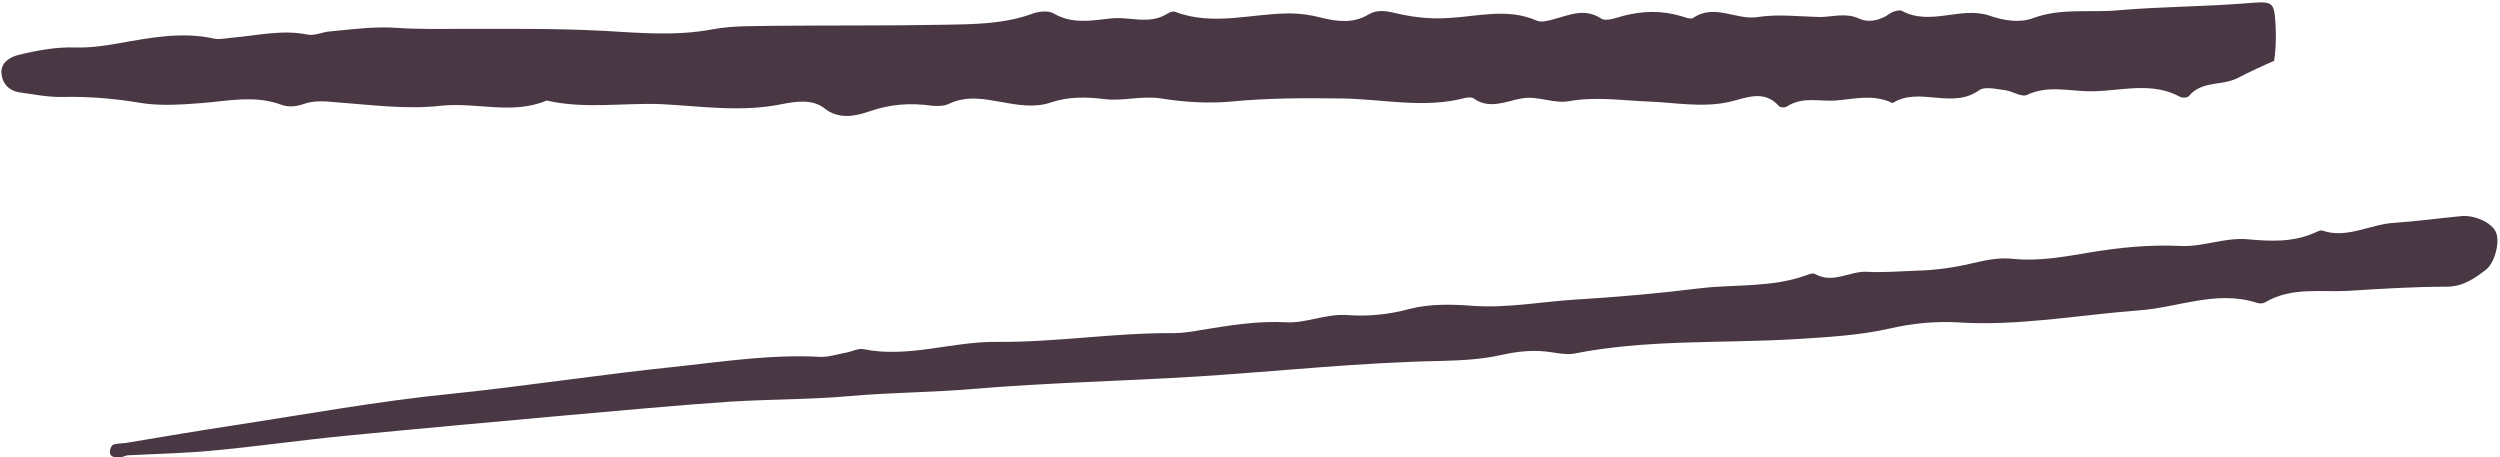 <?xml version="1.0" encoding="UTF-8" standalone="no"?><svg xmlns="http://www.w3.org/2000/svg" xmlns:xlink="http://www.w3.org/1999/xlink" fill="#000000" height="88.7" preserveAspectRatio="xMidYMid meet" version="1" viewBox="12.2 205.4 484.8 88.7" width="484.8" zoomAndPan="magnify"><g fill="#493843" id="change1_1"><path d="M453.5,210.7c-0.3-5.3-0.3-5.1-6.5-4.6c-8,0.6-16.1,0.6-24.1,1.3c-5.4,0.5-11-0.5-16.4,1.5 c-2.6,1-5.8,0.5-8.6-0.5c-5.5-1.8-11.4,2.1-16.9-0.9c-0.4-0.2-1.1,0-1.7,0.2c-0.5,0.2-1,0.6-1.5,0.9c-1.6,0.8-3.4,1.2-5.1,0.4 c-2.6-1.2-5.1-0.3-7.7-0.3c-4-0.1-8-0.6-11.9,0c-4.2,0.7-8.4-2.7-12.6,0.2c-0.5,0.3-1.6-0.2-2.4-0.4c-3.7-1.1-7.4-1-11.2,0 c-1.4,0.4-3.3,1.1-4.2,0.5c-3.2-2.1-6.1-0.7-9.1,0.1c-1.1,0.3-2.5,0.7-3.4,0.3c-5.7-2.5-11.4-0.8-17.2-0.5 c-3.2,0.2-6.4-0.1-9.5-0.8c-2.1-0.5-4-1-5.9,0.1c-3,1.8-6.1,1.4-9.3,0.6c-1.9-0.5-4-0.8-6-0.8c-7.4,0-14.8,2.5-22.2-0.3 c-0.4-0.2-1.2,0.1-1.6,0.4c-3.6,2.2-7.4,0.4-11.1,0.9c-3.6,0.4-7.3,1.1-10.9-1c-1-0.6-3-0.4-4.2,0.1c-5.6,2-11.4,2-17.1,2.1 c-10.7,0.2-21.3,0.1-32,0.2c-4.3,0.1-8.7-0.1-12.9,0.7c-6.9,1.3-13.9,0.7-20.7,0.3c-9.2-0.5-18.4-0.4-27.6-0.4 c-4.3,0-8.6,0.1-12.9-0.2c-4.3-0.3-8.7,0.3-13,0.7c-1.4,0.1-2.9,0.9-4.3,0.6c-4.9-1-9.7,0.2-14.5,0.6c-1.2,0.1-2.4,0.4-3.5,0.2 c-6.3-1.4-12.4-0.2-18.6,0.9c-2.8,0.5-5.6,0.9-8.6,0.8c-3.6-0.1-7.4,0.6-11,1.5c-1.5,0.4-3.4,1.5-3.1,3.7c0.2,1.9,1.5,3.2,3.4,3.5 c2.9,0.4,5.8,1,8.6,0.9c4.9-0.1,9.8,0.3,14.6,1.1c4,0.7,8.1,0.4,12.1,0.1c5.1-0.4,10.4-1.6,15.5,0.3c1.4,0.5,2.8,0.4,4.3-0.1 c1.9-0.7,3.9-0.6,6-0.4c6.9,0.5,14,1.5,20.8,0.7c6.8-0.7,13.8,1.8,20.4-1c7.4,1.7,14.9,0.4,22.3,0.7c7.7,0.4,15.5,1.6,23.3,0 c2.6-0.5,6-1.1,8.4,0.9c2.7,2.1,5.9,1.4,8.3,0.6c4.2-1.5,8.2-1.8,12.4-1.2c1.1,0.1,2.4,0.1,3.4-0.4c3.4-1.6,6.8-0.9,10.2-0.3 c3.2,0.6,6.4,1.1,9.4,0.1c3.5-1.2,7-1.1,10.3-0.7c3.8,0.5,7.3-0.7,11.2-0.1c4.3,0.7,9.1,1,13.5,0.6c7.2-0.7,14.4-0.7,21.5-0.6 c8,0.1,15.9,2,23.9-0.1c0.5-0.1,1.3-0.2,1.7,0.1c3,2.2,6.4,0.5,9.2,0c3.3-0.6,6.2,1.1,9.4,0.5c5.1-0.9,10.3-0.1,15.4,0.1 c5.1,0.2,10.2,1.2,15.4,0.1c3.2-0.7,6.8-2.6,9.8,0.8c0.3,0.3,1.2,0.3,1.6,0c3-1.9,6.2-0.9,9.3-1.1c3.7-0.3,7.5-1.3,11.1,0.5 c5.2-3.3,11.5,1.3,16.8-2.5c1.1-0.8,3.4-0.2,5.1,0c1.4,0.2,3.1,1.4,4.2,0.9c4.2-2,8.5-0.6,12.8-0.7c5.7-0.1,11.4-1.9,16.9,1.1 c0.4,0.2,1.4,0.2,1.7-0.2c2.5-3,6.4-1.9,9.5-3.5c2.3-1.2,4.7-2.3,7-3.3C453.5,215.3,453.6,213,453.5,210.7z"/><path d="M496.2,250.4c-0.8-1.8-4-3.3-6.6-3.1c-4.3,0.4-8.6,1-12.9,1.3c-4.8,0.2-9.3,3.2-14.2,1.5 c-0.4-0.1-1.1,0.3-1.6,0.5c-4.1,1.8-8.5,1.6-12.8,1.2c-4.5-0.4-8.6,1.5-13,1.3c-6-0.3-12,0.3-17.9,1.3c-4.8,0.8-9.6,1.7-14.6,1.2 c-2.5-0.3-5.2,0.2-7.7,0.8c-3.7,0.9-7.4,1.4-11.2,1.5c-3.2,0.1-6.3,0.4-9.6,0.2c-3.3-0.1-6.5,2.4-10,0.4c-0.4-0.2-1.1,0.1-1.7,0.3 c-6.6,2.4-13.7,1.7-20.5,2.5c-8,1-16.1,1.7-24.2,2.2c-6.6,0.4-13.2,1.7-20,1.2c-4-0.3-8.3-0.4-12.1,0.6c-4.1,1.1-8.1,1.5-12.1,1.2 c-4.2-0.3-7.9,1.6-11.9,1.4c-5.6-0.3-11,0.6-16.5,1.5c-1.7,0.3-3.5,0.6-5.2,0.6c-11.5-0.1-22.9,1.8-34.4,1.7 c-8.7-0.1-17.2,3.2-25.9,1.4c-1-0.2-2.2,0.5-3.4,0.7c-1.7,0.3-3.4,0.9-5.1,0.8c-9.3-0.5-18.5,0.9-27.7,1.9 c-14.7,1.5-29.3,3.8-44,5.3c-13.9,1.4-27.6,3.9-41.3,6c-7.2,1.1-14.4,2.3-21.5,3.5c-0.8,0.1-1.7,0.1-2.4,0.3 c-0.4,0.2-0.7,0.9-0.7,1.4c0,1.1,1,1.1,1.8,1.1c0.6,0,1.1-0.3,1.6-0.4c5.8-0.3,11.6-0.4,17.4-1c8.4-0.8,16.7-2,25-2.8 c14.4-1.4,28.8-2.7,43.2-4c10.4-0.9,20.8-1.9,31.2-2.6c7.8-0.5,15.7-0.4,23.4-1.1c8-0.7,16.1-0.7,24.1-1.4 c14.4-1.2,28.9-1.5,43.4-2.4c15.6-1,31.2-2.7,46.9-3c4-0.1,8.1-0.3,12-1.2c3.2-0.7,6.3-1,9.5-0.5c1.4,0.2,2.9,0.5,4.3,0.3 c14-2.8,28.3-2,42.5-2.8c6.3-0.4,12.8-0.7,18.9-2.1c4.3-1,8.7-1.4,12.9-1.2c11.9,0.8,23.5-1.4,35.2-2.3c7.7-0.5,15.1-4,23-1.5 c0.5,0.2,1.3,0.2,1.7-0.1c5.1-3,10.7-1.9,16.1-2.2c6.3-0.4,12.7-0.8,19-0.8c3.2,0,5.5-1.6,7.8-3.4 C496.1,256.1,497,252.2,496.2,250.4z"/></g></svg>